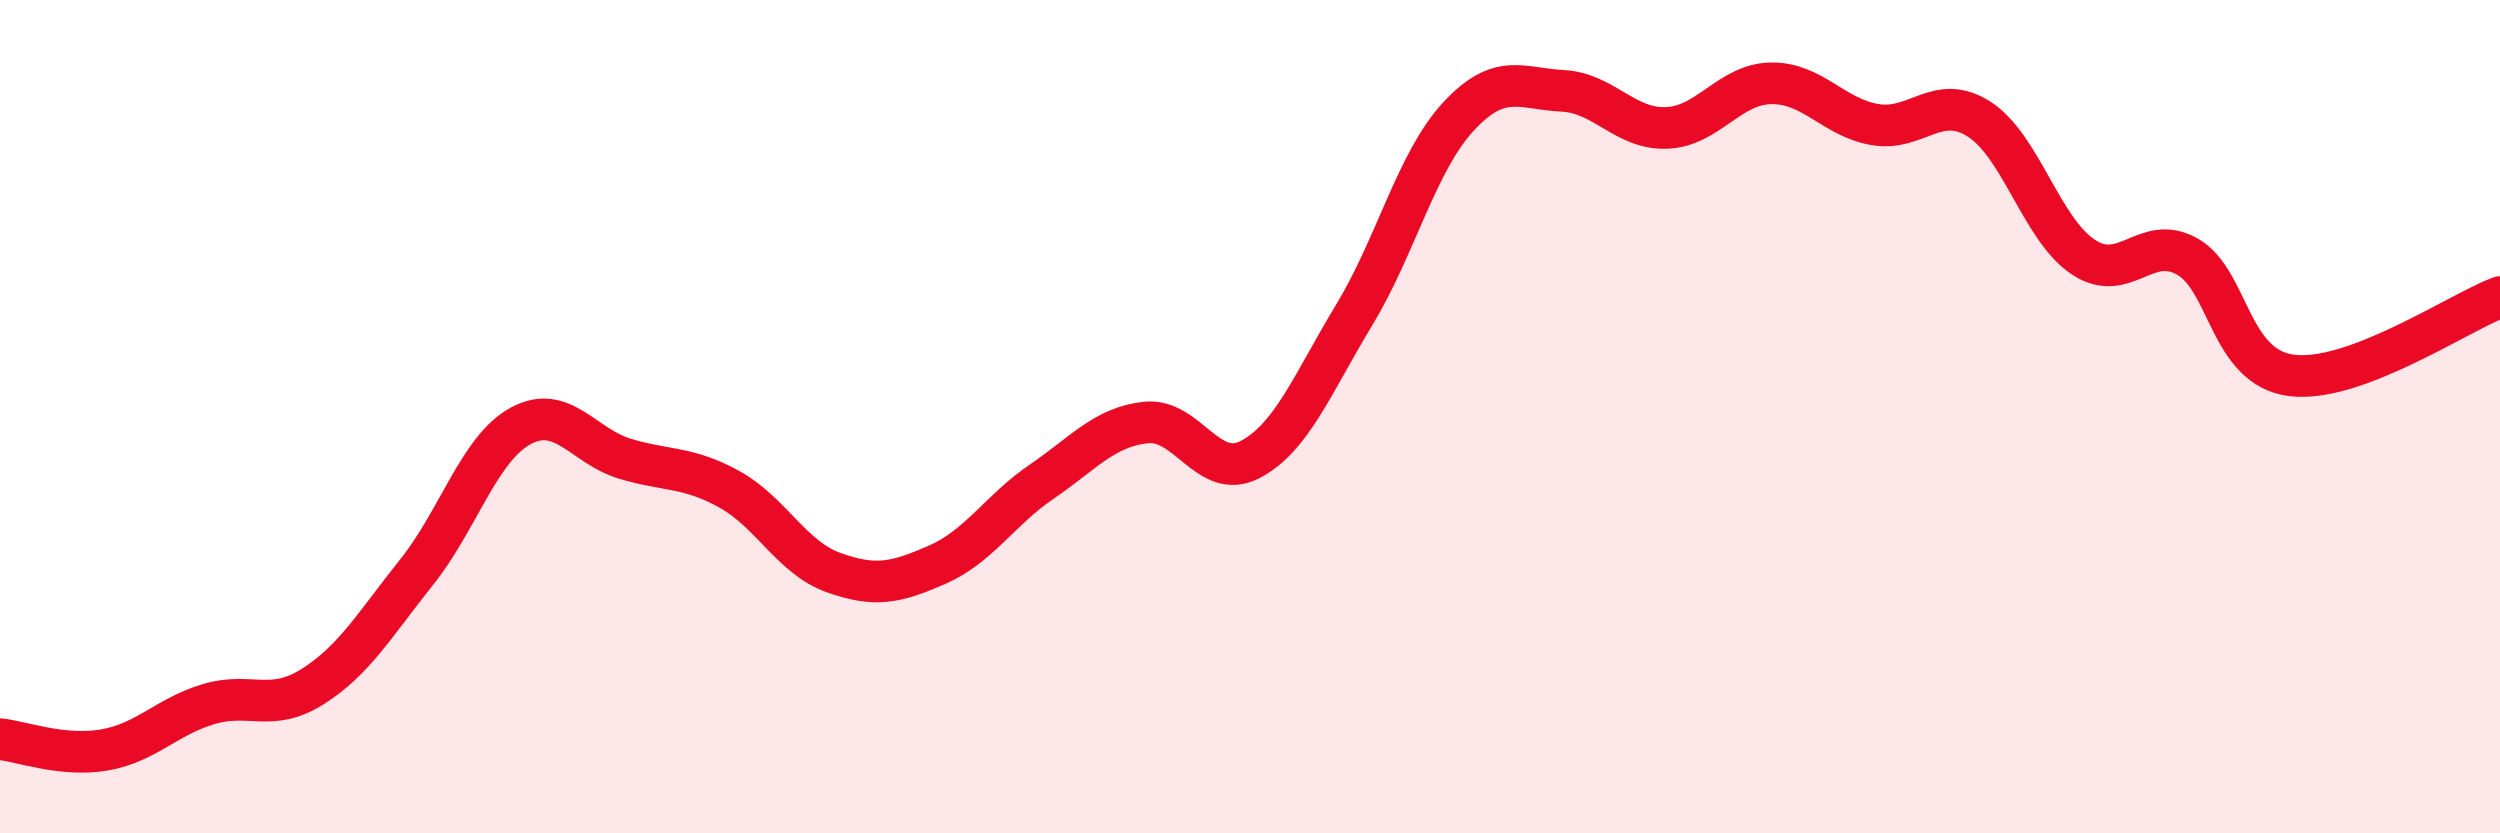 
    <svg width="60" height="20" viewBox="0 0 60 20" xmlns="http://www.w3.org/2000/svg">
      <path
        d="M 0,17.74 C 0.5,17.79 1.5,18.17 2.5,18 C 3.5,17.83 4,17.2 5,16.9 C 6,16.6 6.5,17.11 7.5,16.48 C 8.5,15.85 9,14.98 10,13.73 C 11,12.48 11.5,10.76 12.5,10.22 C 13.5,9.68 14,10.71 15,11.01 C 16,11.31 16.5,11.19 17.5,11.74 C 18.5,12.29 19,13.38 20,13.74 C 21,14.1 21.5,13.99 22.5,13.55 C 23.5,13.11 24,12.24 25,11.56 C 26,10.88 26.5,10.25 27.5,10.14 C 28.5,10.03 29,11.55 30,11.03 C 31,10.51 31.5,9.21 32.5,7.56 C 33.5,5.91 34,3.88 35,2.8 C 36,1.72 36.5,2.13 37.5,2.18 C 38.5,2.23 39,3.11 40,3.07 C 41,3.03 41.5,2.02 42.5,2 C 43.5,1.98 44,2.82 45,2.99 C 46,3.16 46.5,2.22 47.5,2.86 C 48.5,3.5 49,5.51 50,6.17 C 51,6.83 51.5,5.59 52.5,6.16 C 53.5,6.73 53.5,8.82 55,9.01 C 56.5,9.2 59,7.51 60,7.13L60 20L0 20Z"
        fill="#EB0A25"
        opacity="0.1"
        stroke-linecap="round"
        stroke-linejoin="round"
      />
      <path
        d="M 0,17.74 C 0.5,17.79 1.5,18.17 2.5,18 C 3.5,17.83 4,17.2 5,16.9 C 6,16.6 6.5,17.11 7.5,16.48 C 8.5,15.85 9,14.98 10,13.73 C 11,12.48 11.5,10.76 12.5,10.22 C 13.5,9.68 14,10.71 15,11.01 C 16,11.31 16.5,11.19 17.5,11.74 C 18.5,12.29 19,13.38 20,13.74 C 21,14.1 21.5,13.99 22.5,13.55 C 23.5,13.11 24,12.24 25,11.56 C 26,10.88 26.5,10.25 27.5,10.14 C 28.5,10.03 29,11.55 30,11.03 C 31,10.51 31.5,9.21 32.5,7.56 C 33.5,5.91 34,3.88 35,2.8 C 36,1.72 36.5,2.13 37.5,2.18 C 38.5,2.23 39,3.11 40,3.07 C 41,3.03 41.5,2.02 42.5,2 C 43.5,1.98 44,2.82 45,2.99 C 46,3.16 46.5,2.22 47.5,2.86 C 48.5,3.5 49,5.51 50,6.17 C 51,6.83 51.5,5.59 52.5,6.16 C 53.5,6.73 53.5,8.82 55,9.01 C 56.5,9.2 59,7.51 60,7.13"
        stroke="#EB0A25"
        stroke-width="1"
        fill="none"
        stroke-linecap="round"
        stroke-linejoin="round"
      />
    </svg>
  
